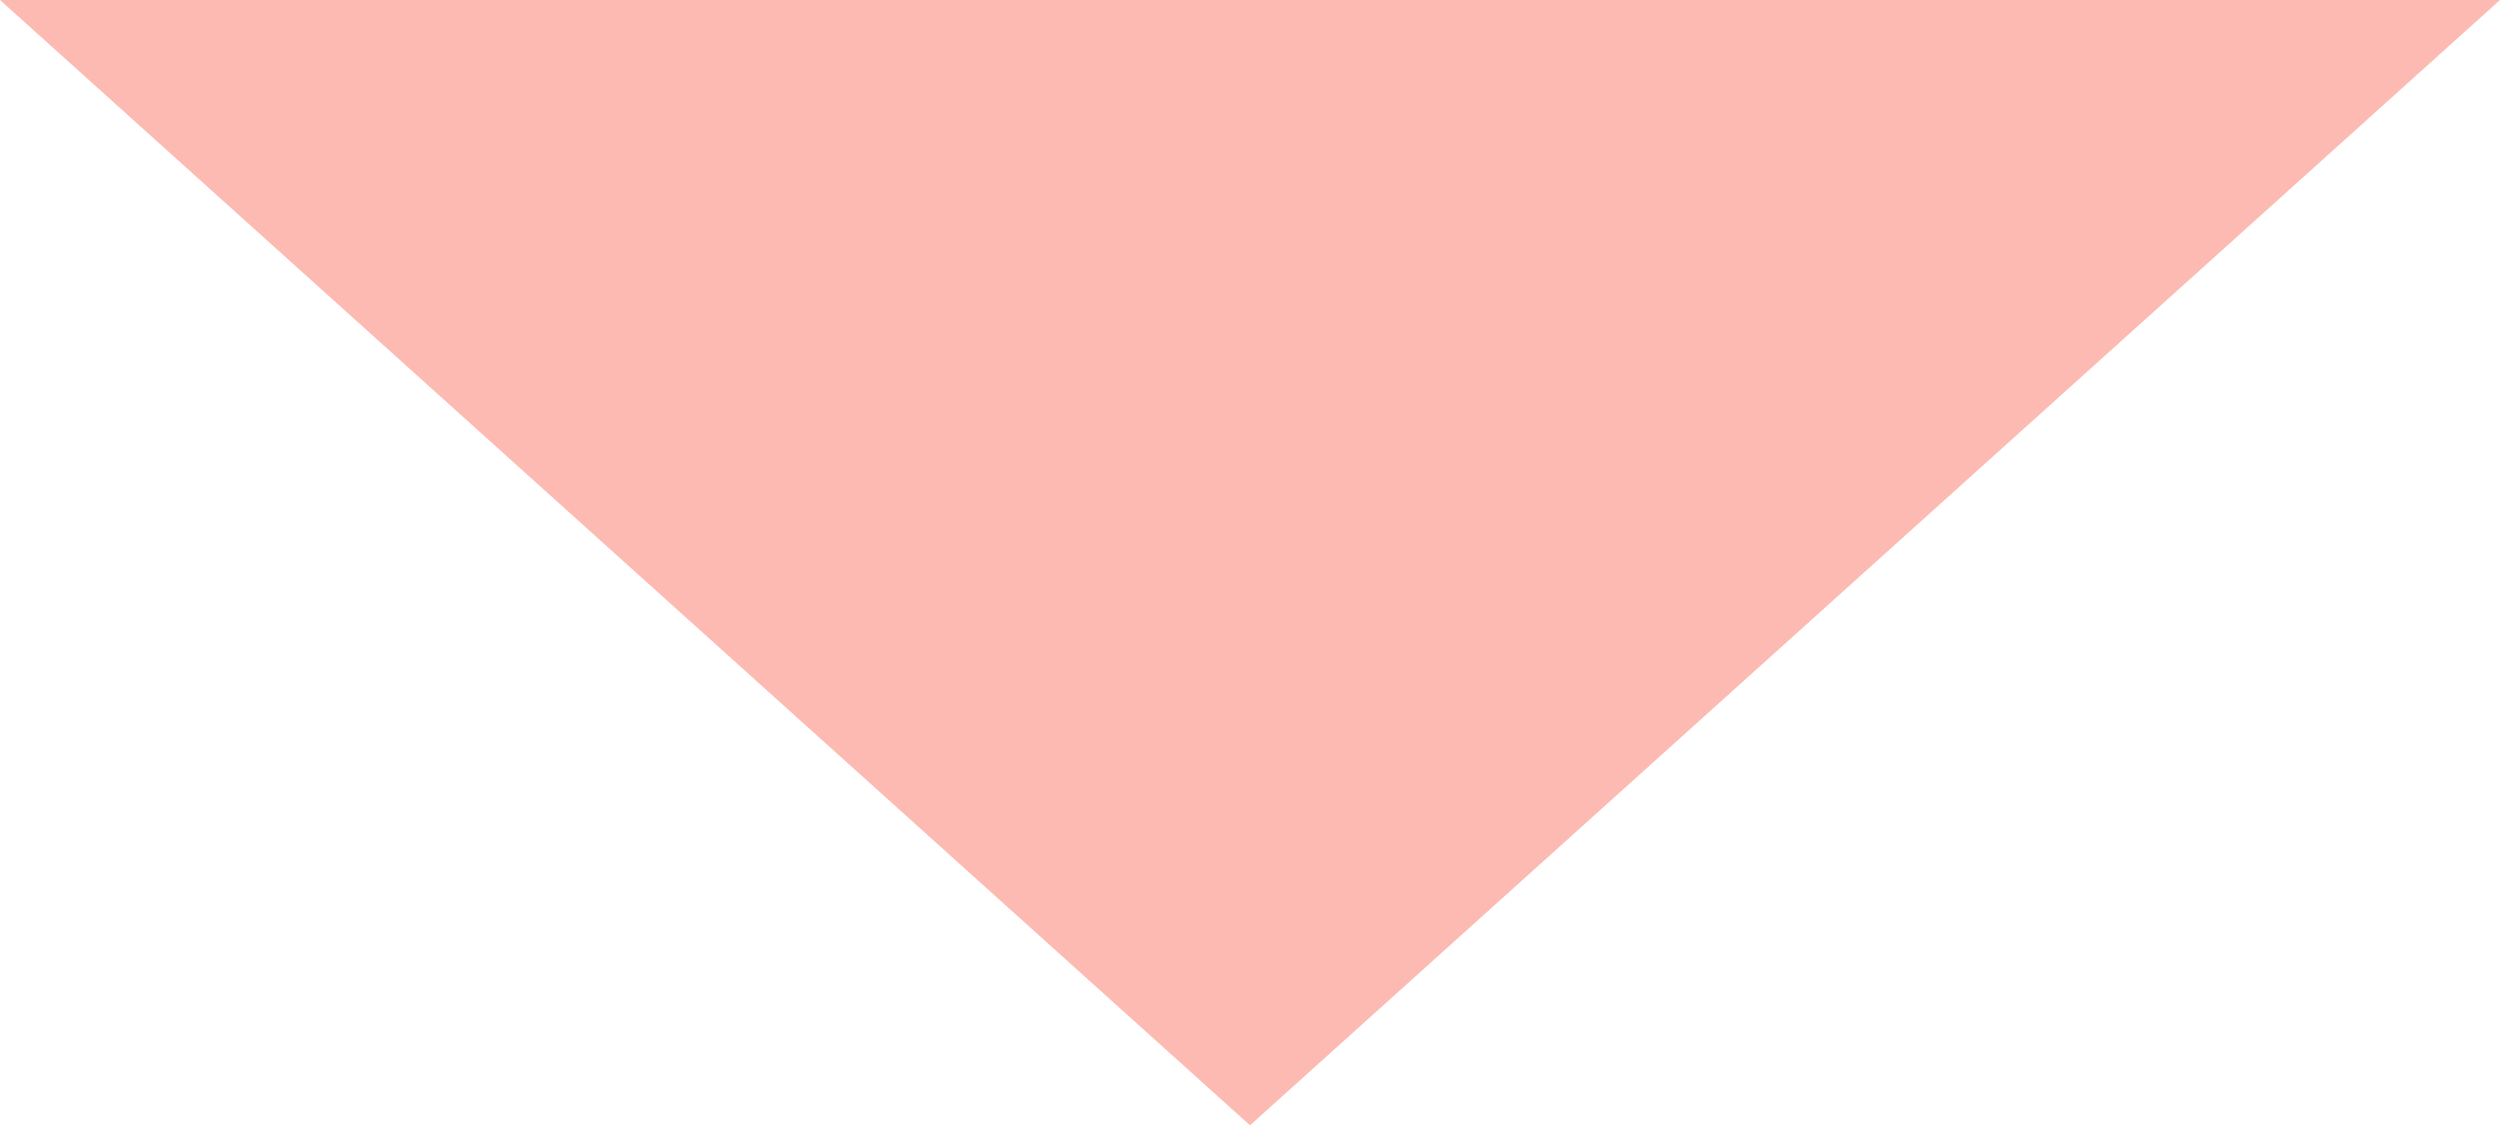 <?xml version="1.0" encoding="utf-8"?>
<!-- Generator: Adobe Illustrator 25.4.1, SVG Export Plug-In . SVG Version: 6.00 Build 0)  -->
<svg version="1.1" id="レイヤー_1" xmlns="http://www.w3.org/2000/svg" xmlns:xlink="http://www.w3.org/1999/xlink" x="0px"
	 y="0px" viewBox="0 0 80.2 36.1" style="enable-background:new 0 0 80.2 36.1;" xml:space="preserve">
<style type="text/css">
	.st0{opacity:0.5;fill-rule:evenodd;clip-rule:evenodd;fill:#FA7769;enable-background:new    ;}
</style>
<path id="_200_arrow_pink02.svg" class="st0" d="M40.1,36.1L0,0h80.2L40.1,36.1z"/>
</svg>
